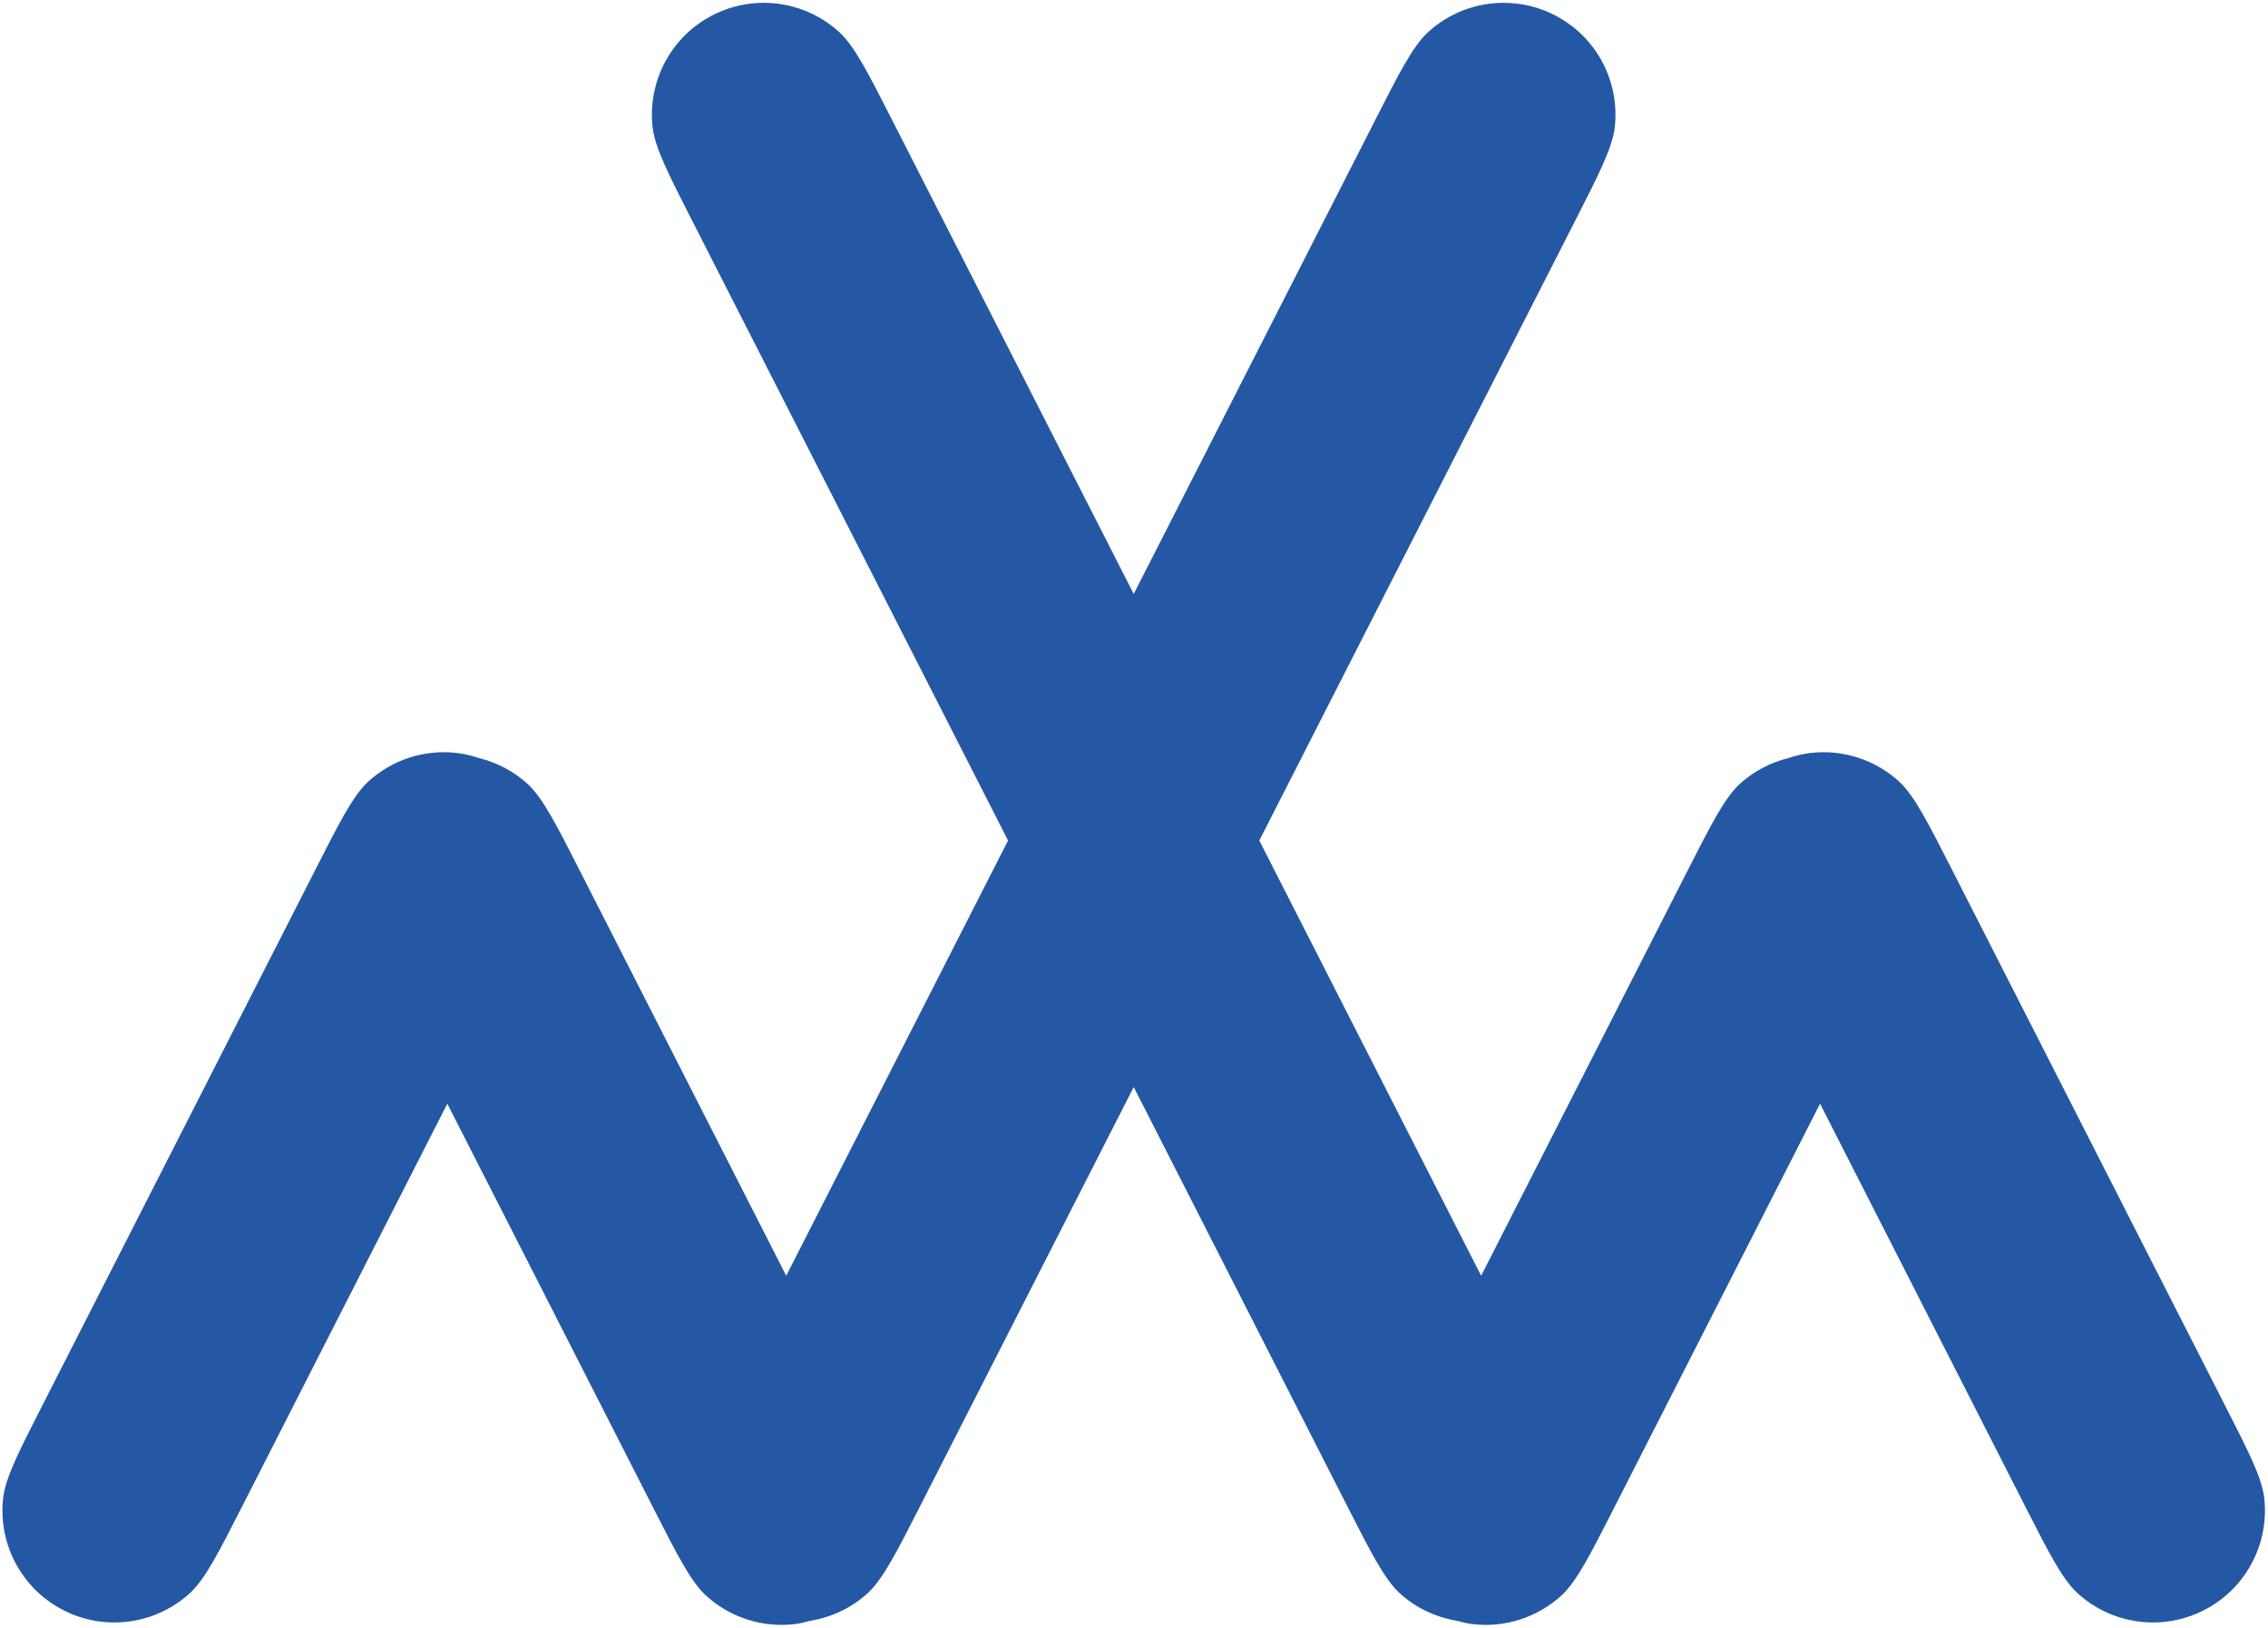 <?xml version="1.0" encoding="UTF-8" standalone="no"?>
<svg
   version="1.1"
   id="svg2"
   width="1253.333"
   height="900"
   viewBox="0 0 1253.333 900"
   xmlns="http://www.w3.org/2000/svg"
   xmlns:svg="http://www.w3.org/2000/svg">
  <defs
     id="defs6">
    <clipPath
       clipPathUnits="userSpaceOnUse"
       id="clipPath20">
      <path
         d="M 0,0 H 940 V 675 H 0 Z"
         id="path18" />
    </clipPath>
  </defs>
  <g
     id="g10"
     transform="matrix(1.333,0,0,-1.333,0,900)">
    <g
       id="g12" />
    <g
       id="g14">
      <g
         id="g16"
         clip-path="url(#clipPath20)">
        <path
           d="m 316.096,673.997 c -1.696,-0.02 -3.423,-0.135 -5.125,-0.344 -5.373,-0.66 -10.583,-2.261 -15.406,-4.719 -4.823,-2.458 -9.184,-5.729 -12.875,-9.688 -9.355,-10.032 -13.765,-23.698 -12.094,-37.312 1.175,-8.47 6.673,-19.282 15.844,-37.281 L 417.908,326.622 325.94,146.153 239.908,315.028 c -9.171,18 -14.682,28.821 -20.844,34.75 -5.833,5.44 -12.905,9.151 -20.469,11.031 -2.91,0.966 -5.883,1.719 -8.938,2.094 -13.614,1.672 -27.281,-2.771 -37.312,-12.125 -6.162,-5.929 -11.673,-16.75 -20.844,-34.75 L 17.221,91.715 C 8.05,73.716 2.521,62.905 1.346,54.434 -0.326,40.82 4.116,27.153 13.471,17.122 c 3.692,-3.959 8.052,-7.23 12.875,-9.687 4.823,-2.457 10.034,-4.059 15.406,-4.719 13.614,-1.672 27.281,2.77 37.312,12.125 6.162,5.929 11.672,16.719 20.844,34.719 L 185.44,217.497 271.502,48.559 c 9.171,-18 14.682,-28.789 20.844,-34.719 10.032,-9.354 23.698,-13.797 37.312,-12.125 2.177,0.267 4.296,0.805 6.406,1.375 8.888,1.489 17.268,5.472 24,11.75 6.162,5.929 11.672,16.719 20.844,34.719 L 470.002,224.403 559.065,49.559 c 9.171,-18 14.682,-28.79 20.844,-34.719 6.732,-6.278 15.112,-10.261 24,-11.75 2.11,-0.57 4.229,-1.108 6.406,-1.375 13.614,-1.672 27.281,2.77 37.312,12.125 6.162,5.929 11.673,16.719 20.844,34.719 L 754.533,217.497 840.065,49.559 c 9.171,-18 14.682,-28.789 20.844,-34.719 10.031,-9.355 23.698,-13.797 37.312,-12.125 5.372,0.66 10.584,2.261 15.406,4.719 4.823,2.457 9.184,5.729 12.875,9.687 9.355,10.032 13.797,23.698 12.125,37.312 -1.175,8.47 -6.704,19.282 -15.875,37.281 L 808.471,316.028 c -9.171,18 -14.682,28.821 -20.844,34.75 -10.031,9.354 -23.698,13.796 -37.312,12.125 -3.054,-0.375 -6.028,-1.128 -8.938,-2.094 -7.564,-1.88 -14.635,-5.591 -20.469,-11.031 -6.162,-5.929 -11.673,-16.75 -20.844,-34.75 l -86.031,-168.875 -91.969,180.469 131.469,258.031 c 9.171,18 14.669,28.811 15.844,37.281 1.671,13.614 -2.739,27.281 -12.094,37.312 -3.692,3.959 -8.052,7.23 -12.875,9.688 -4.823,2.458 -10.034,4.059 -15.406,4.719 -1.702,0.209 -3.429,0.323 -5.125,0.344 -11.871,0.143 -23.41,-4.284 -32.188,-12.469 -6.162,-5.929 -11.672,-16.719 -20.844,-34.719 L 470.002,428.872 369.127,626.809 c -9.171,18 -14.682,28.789 -20.844,34.719 -8.778,8.185 -20.316,12.611 -32.188,12.469 z"
           style="fill:#2458a5;fill-opacity:1;fill-rule:nonzero;stroke:none"
           id="path22" />
      </g>
    </g>
  </g>
</svg>
